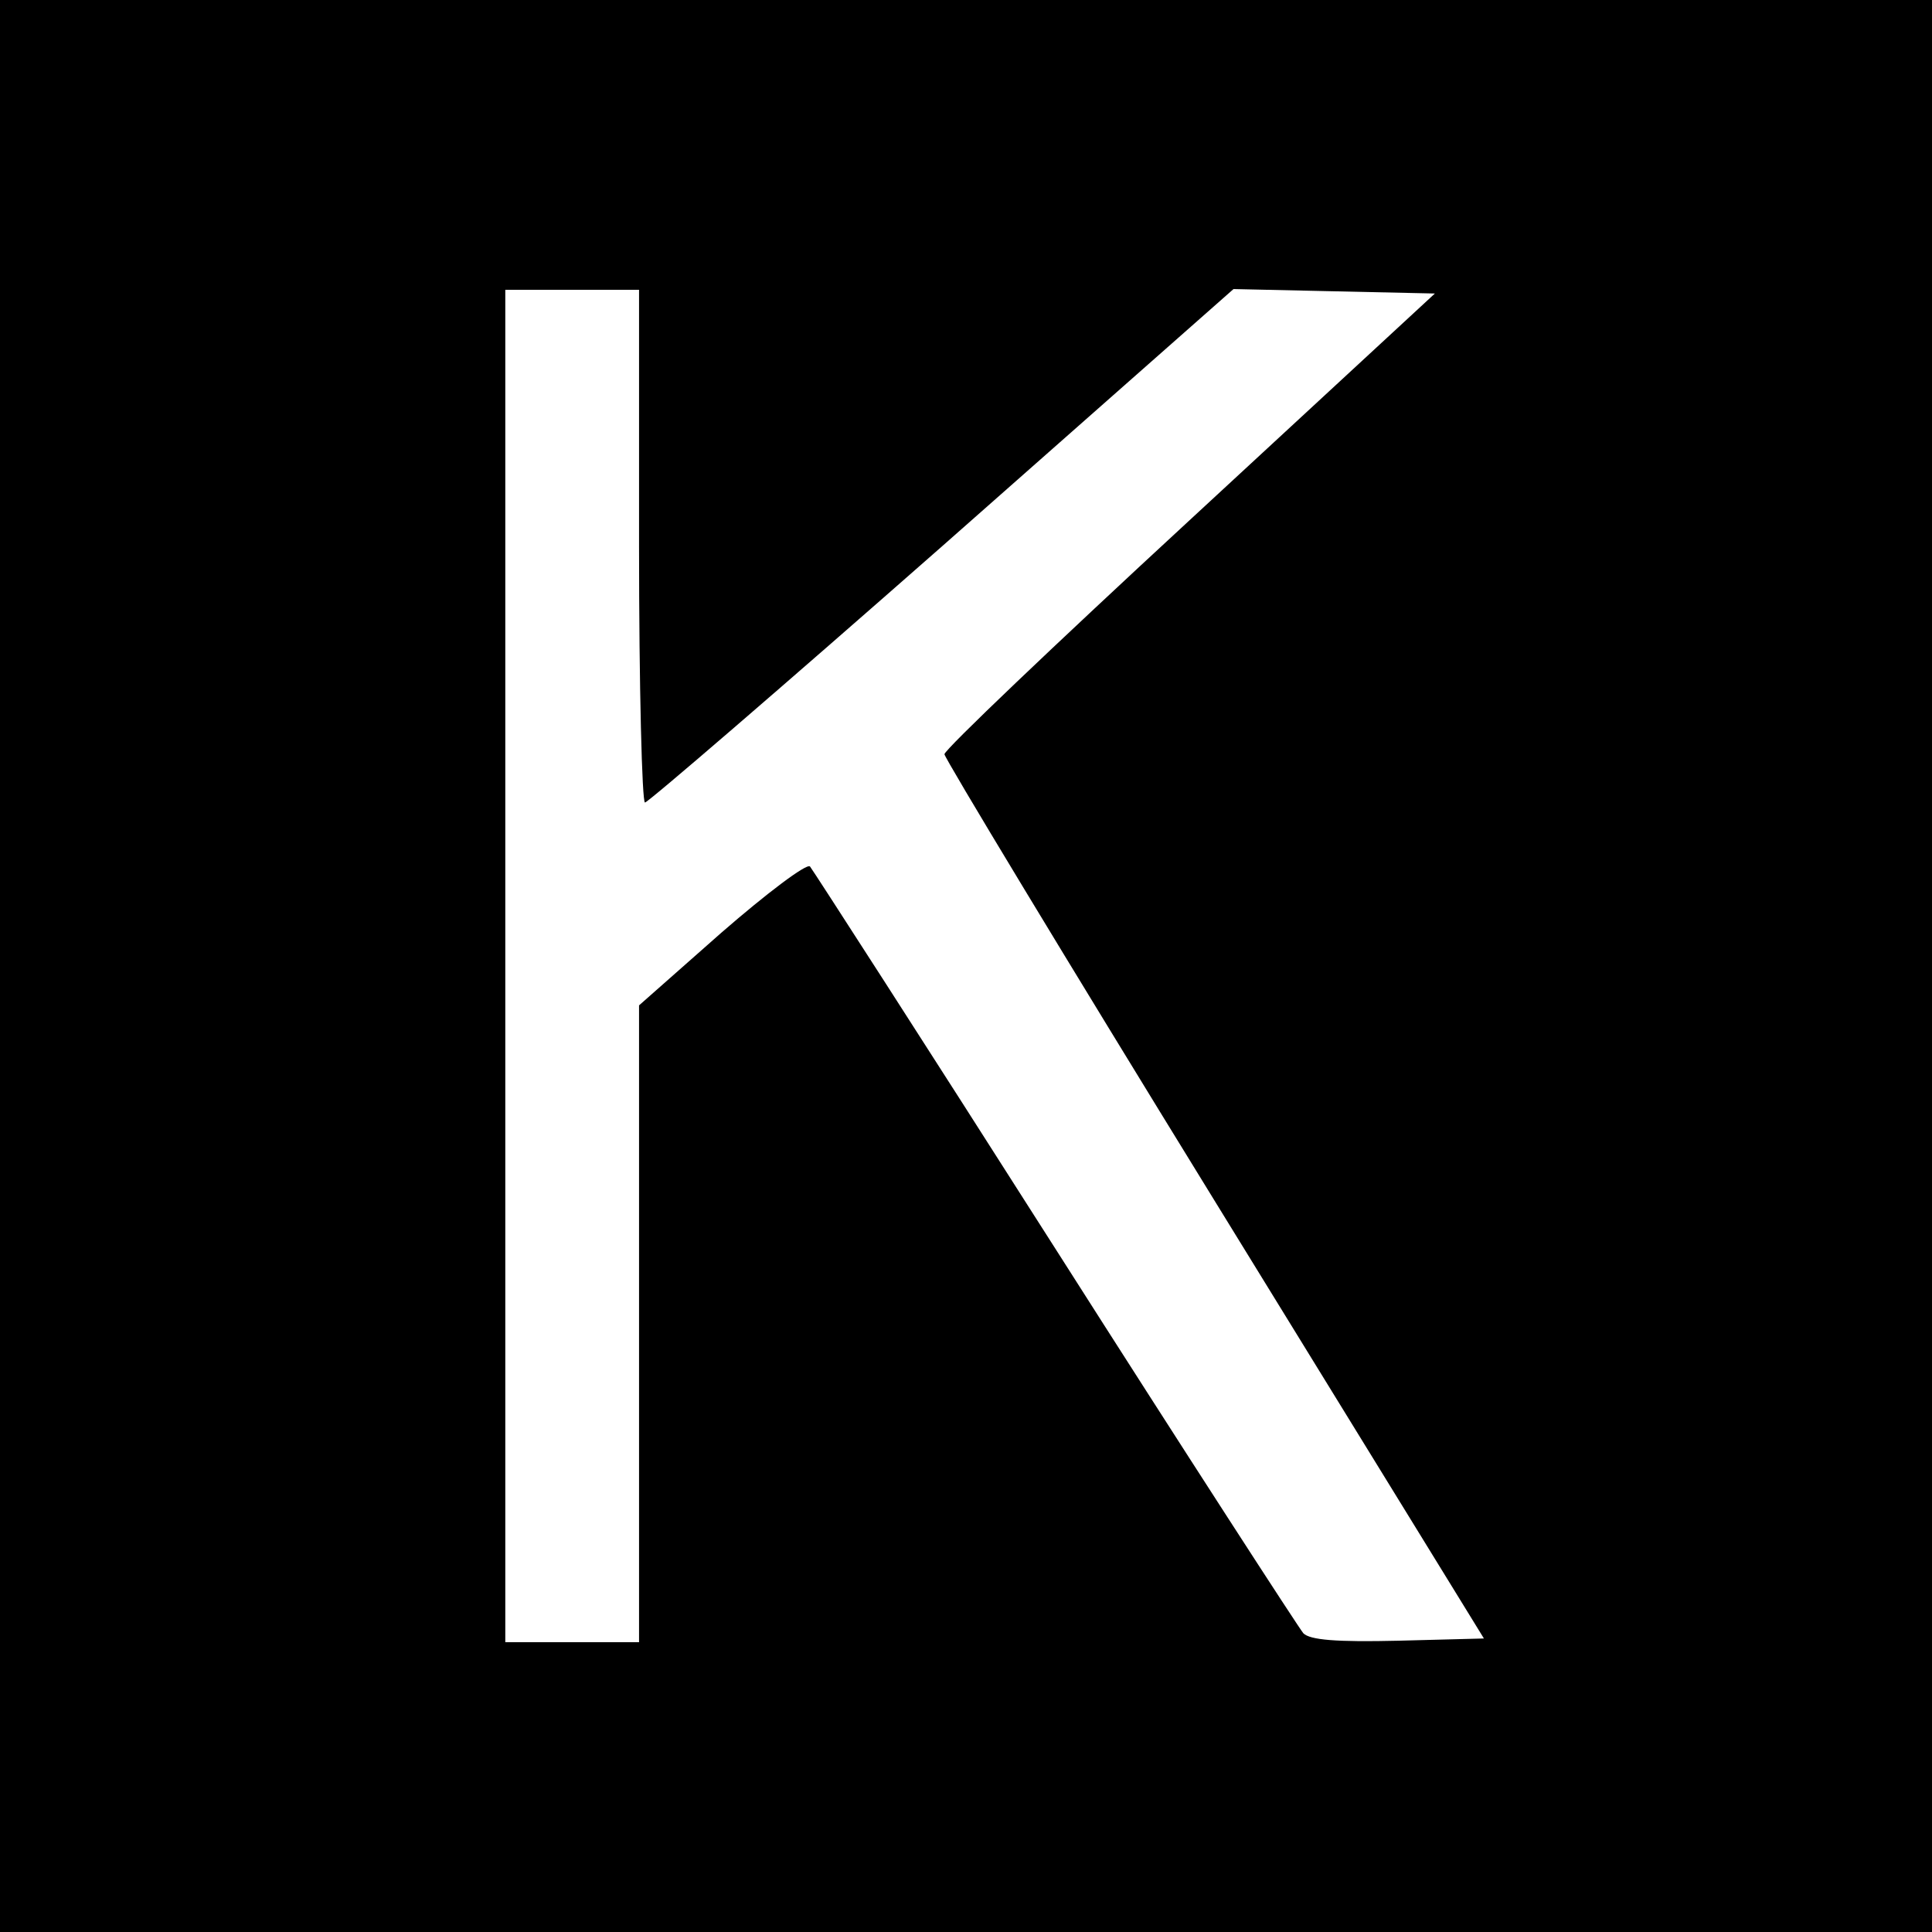 <svg version="1" xmlns="http://www.w3.org/2000/svg" width="346.667" height="346.667" viewBox="0 0 260 260"><path d="M0 130v130h260V0H0v130zm86-56.5c0 19 .4 34.5.8 34.5s18.4-15.5 40-34.5L166 38.9l13.5.3 13.6.3-33 30.5c-18.2 16.8-33 30.9-33 31.5 0 .5 16.3 27.5 36.3 60l36.3 59-11.5.3c-8.4.2-11.9-.1-12.8-1-.6-.7-15.7-24-33.4-51.8-17.7-27.8-32.6-50.9-33-51.4-.5-.4-5.8 3.6-11.9 8.9L86 135.3V221H68V39h18v34.5z"/></svg>